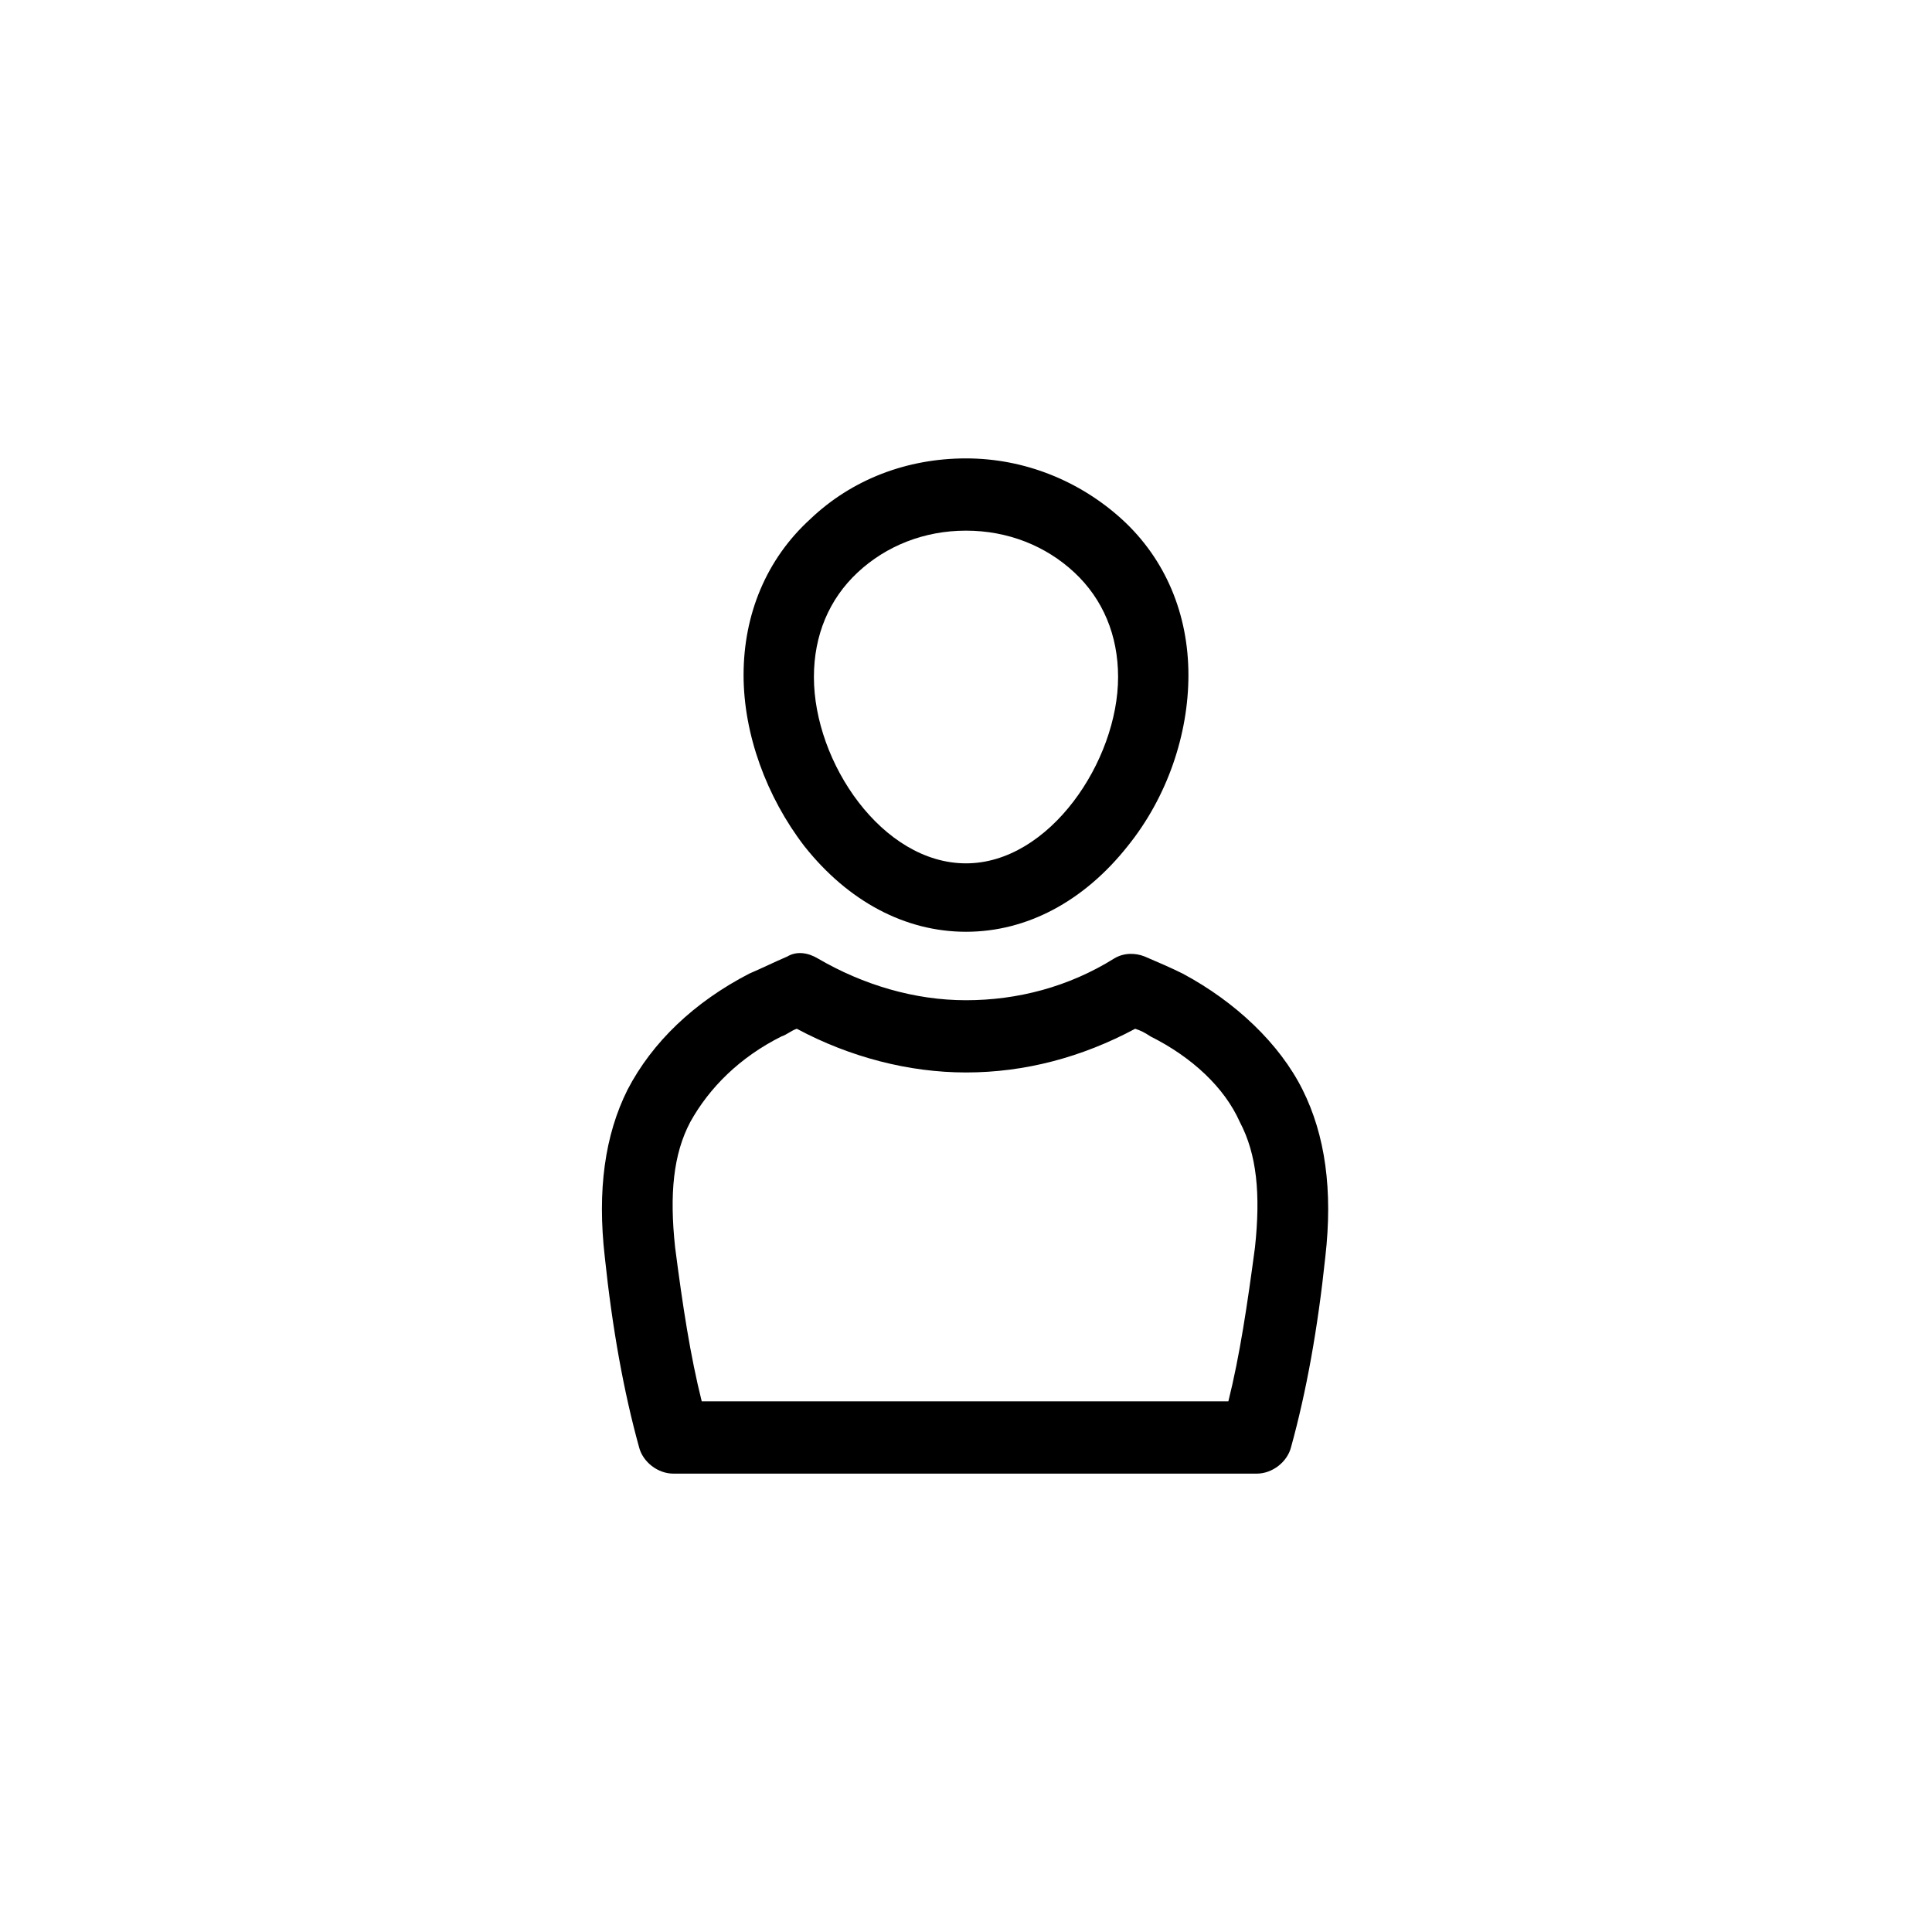 <?xml version="1.0" encoding="UTF-8"?>
<!-- Uploaded to: SVG Repo, www.svgrepo.com, Generator: SVG Repo Mixer Tools -->
<svg fill="#000000" width="800px" height="800px" version="1.1" viewBox="144 144 512 512" xmlns="http://www.w3.org/2000/svg">
 <g>
  <path d="m400 390.93c16.121 0 31.234-8.062 42.824-22.672 10.578-13.098 16.121-29.727 16.121-45.344 0-16.121-6.047-30.73-17.633-41.312-11.082-10.078-25.695-16.121-41.312-16.121s-30.23 5.543-41.312 16.121c-11.586 10.578-17.633 25.191-17.633 41.312 0 15.617 6.047 32.242 16.121 45.344 11.586 14.609 26.699 22.672 42.824 22.672zm-28.719-95.219c7.559-7.055 17.633-11.082 28.719-11.082 11.082 0 21.16 4.031 28.719 11.082 7.559 7.055 11.586 16.625 11.586 27.711 0 22.168-18.137 49.375-40.305 49.375s-40.305-26.703-40.305-49.375c0-11.086 4.027-20.66 11.586-27.711z"/>
  <path d="m310.32 432.75c-6.047 12.09-8.062 26.703-6.047 44.336 2.016 19.145 5.039 35.77 9.07 50.383 1.008 4.031 5.039 7.055 9.07 7.055h154.67c4.031 0 8.062-3.023 9.07-7.055 4.031-14.609 7.055-31.234 9.07-50.383 2.016-17.633 0-32.242-6.047-44.336-6.047-12.09-17.633-23.176-31.738-30.73-3.023-1.512-6.551-3.023-10.078-4.535-2.519-1.008-5.543-1.008-8.062 0.504-12.09 7.559-25.695 11.082-39.297 11.082s-27.207-4.031-39.297-11.082c-2.519-1.512-5.543-2.016-8.062-0.504-3.527 1.512-6.551 3.023-10.078 4.535-14.609 7.555-25.691 18.137-32.242 30.73zm40.809-14.105c1.512-0.504 2.519-1.512 4.031-2.016 14.105 7.559 29.727 11.586 44.84 11.586 15.617 0 30.73-4.031 44.84-11.586 1.512 0.504 2.519 1.008 4.031 2.016 11.082 5.543 19.648 13.602 23.68 22.672 4.535 8.566 5.543 19.145 4.031 33.25-2.016 15.113-4.031 28.719-7.055 40.809h-139.56c-3.023-12.09-5.039-25.191-7.055-40.809-1.512-14.105-0.504-24.688 4.031-33.25 5.039-9.07 13.102-17.133 24.184-22.672z"/>
 </g>
</svg>